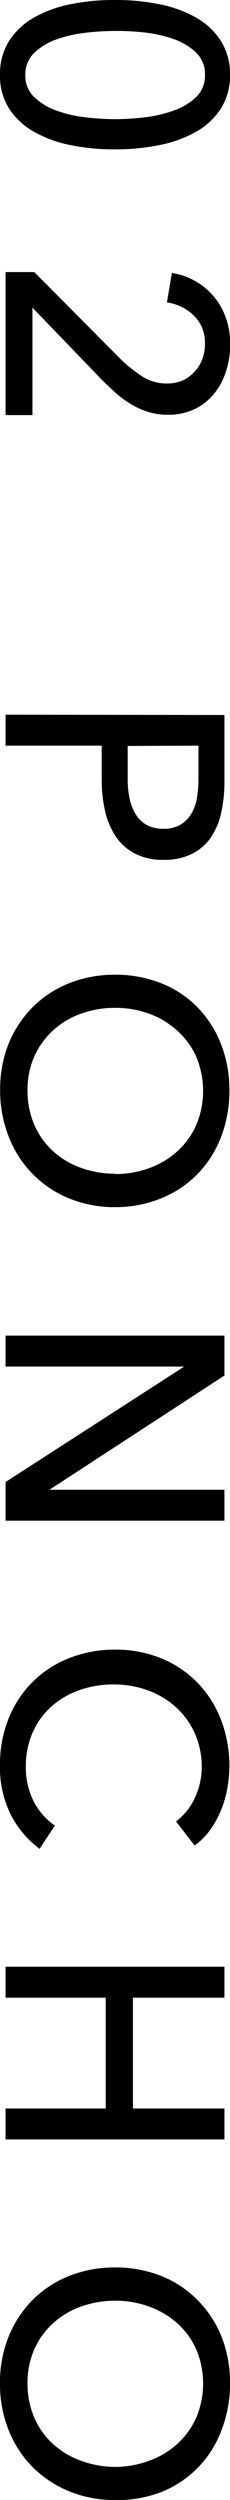 <svg xmlns="http://www.w3.org/2000/svg" viewBox="0 0 14.88 161.54"><g id="レイヤー_2" data-name="レイヤー 2"><g id="design"><path d="M14.88,4.84A3.93,3.93,0,0,1,14.3,7a4.59,4.59,0,0,1-1.59,1.5,7.89,7.89,0,0,1-2.37.87,14.13,14.13,0,0,1-2.9.28,14.09,14.09,0,0,1-2.91-.28,7.93,7.93,0,0,1-2.36-.87A4.59,4.59,0,0,1,.58,7,3.93,3.93,0,0,1,0,4.84,4,4,0,0,1,.58,2.66,4.61,4.61,0,0,1,2.17,1.15,7.93,7.93,0,0,1,4.53.28,14.09,14.09,0,0,1,7.44,0a14.13,14.13,0,0,1,2.9.28,7.89,7.89,0,0,1,2.37.87A4.61,4.61,0,0,1,14.3,2.66,4,4,0,0,1,14.88,4.84Zm-1.62,0a1.92,1.92,0,0,0-.57-1.44,4,4,0,0,0-1.44-.87A8.43,8.43,0,0,0,9.36,2.1,16.48,16.48,0,0,0,7.44,2a16.48,16.48,0,0,0-1.92.12,8.22,8.22,0,0,0-1.88.43,4,4,0,0,0-1.43.87,1.92,1.92,0,0,0-.57,1.44,1.88,1.88,0,0,0,.57,1.41,4,4,0,0,0,1.43.87,8.22,8.22,0,0,0,1.88.44,16.48,16.48,0,0,0,1.92.12,16.48,16.48,0,0,0,1.92-.12,8.43,8.43,0,0,0,1.89-.44,4,4,0,0,0,1.44-.87A1.88,1.88,0,0,0,13.26,4.84Z"/><path d="M.36,26.82V17.58H2.22l5.6,5.64a8.76,8.76,0,0,0,1.38,1.1,2.92,2.92,0,0,0,1.62.46,2.53,2.53,0,0,0,1-.2A2.23,2.23,0,0,0,12.6,24a2.33,2.33,0,0,0,.49-.8,2.88,2.88,0,0,0,.17-1,2.44,2.44,0,0,0-.69-1.78,3.11,3.11,0,0,0-1.77-.88l.32-1.9a4.32,4.32,0,0,1,1.49.51,4.36,4.36,0,0,1,2,2.38,5,5,0,0,1,.28,1.69A5.58,5.58,0,0,1,14.62,24a4.36,4.36,0,0,1-.76,1.43,3.65,3.65,0,0,1-1.26,1,3.9,3.9,0,0,1-1.74.37,4.26,4.26,0,0,1-1.26-.18,4.93,4.93,0,0,1-1.1-.49,6.31,6.31,0,0,1-1-.73c-.31-.28-.62-.57-.93-.88L2.1,19.88v6.94Z"/><path d="M14.52,46.2v4.32a9,9,0,0,1-.23,2.08,4.43,4.43,0,0,1-.71,1.6,3.26,3.26,0,0,1-1.22,1,4,4,0,0,1-1.78.36,3.94,3.94,0,0,1-1.82-.39,3.32,3.32,0,0,1-1.24-1.08,4.8,4.8,0,0,1-.71-1.64,8.88,8.88,0,0,1-.23-2V48.18H.36v-2Zm-6.26,2v2.1a6.19,6.19,0,0,0,.13,1.33,3.33,3.33,0,0,0,.4,1,1.93,1.93,0,0,0,.71.68,2.21,2.21,0,0,0,1.08.24,2.07,2.07,0,0,0,1.07-.25,2,2,0,0,0,.7-.68,2.86,2.86,0,0,0,.38-1,7.5,7.5,0,0,0,.11-1.3V48.18Z"/><path d="M7.46,78a7.76,7.76,0,0,1-3-.57,7,7,0,0,1-3.9-4,8,8,0,0,1-.55-3,7.88,7.88,0,0,1,.55-3A7.19,7.19,0,0,1,2.09,65.1a7,7,0,0,1,2.36-1.56,8,8,0,0,1,3-.56,8,8,0,0,1,3,.56,6.77,6.77,0,0,1,2.34,1.56,7.12,7.12,0,0,1,1.51,2.37,8.07,8.07,0,0,1,.54,3,8.16,8.16,0,0,1-.54,3,7.06,7.06,0,0,1-1.51,2.38,6.93,6.93,0,0,1-2.34,1.57A7.79,7.79,0,0,1,7.46,78Zm0-2.14a6.38,6.38,0,0,0,2.19-.38,5.42,5.42,0,0,0,1.81-1.08,5.08,5.08,0,0,0,1.23-1.69,5.7,5.7,0,0,0,0-4.44,4.94,4.94,0,0,0-1.23-1.68A5.56,5.56,0,0,0,9.65,65.5a6.38,6.38,0,0,0-2.19-.38,6.47,6.47,0,0,0-2.22.38,5.32,5.32,0,0,0-1.81,1.08,5.09,5.09,0,0,0-1.21,1.68,5.37,5.37,0,0,0-.44,2.2,5.53,5.53,0,0,0,.44,2.22,5,5,0,0,0,1.21,1.7,5.32,5.32,0,0,0,1.81,1.08A6.47,6.47,0,0,0,7.46,75.84Z"/><path d="M3.2,96.26v0H14.52v2H.36v-2.5L11.92,88.3v0H.36v-2H14.52v2.58Z"/><path d="M2.56,119.46a6.35,6.35,0,0,1-1.85-2.18A6.83,6.83,0,0,1,0,114.06a7.88,7.88,0,0,1,.55-3,6.9,6.9,0,0,1,3.9-3.91,8,8,0,0,1,3-.56,7.79,7.79,0,0,1,3,.57,7,7,0,0,1,2.34,1.58,7.1,7.1,0,0,1,1.51,2.39,8.28,8.28,0,0,1,.4,4.46,6.84,6.84,0,0,1-.42,1.42,6.19,6.19,0,0,1-.69,1.24,4.55,4.55,0,0,1-1,1l-1.2-1.56a3.92,3.92,0,0,0,1.19-1.47,4.6,4.6,0,0,0,.47-2,5.32,5.32,0,0,0-.45-2.23,5.08,5.08,0,0,0-1.23-1.69,5.42,5.42,0,0,0-1.81-1.08,6.38,6.38,0,0,0-2.19-.38,6.54,6.54,0,0,0-2.24.37,5.44,5.44,0,0,0-1.81,1.06,4.89,4.89,0,0,0-1.21,1.68,5.45,5.45,0,0,0-.44,2.21,4.88,4.88,0,0,0,.48,2.18,4.27,4.27,0,0,0,1.4,1.62Z"/><path d="M14.52,127.08v2H8.6v7.16h5.92v2H.36v-2H6.84v-7.16H.36v-2Z"/><path d="M7.46,161.54a7.76,7.76,0,0,1-3-.57,7.28,7.28,0,0,1-2.36-1.57A7.13,7.13,0,0,1,.55,157,8,8,0,0,1,0,154a7.88,7.88,0,0,1,.55-3,7.19,7.19,0,0,1,1.54-2.37,7,7,0,0,1,2.36-1.56,8,8,0,0,1,3-.56,8,8,0,0,1,3,.56,6.77,6.77,0,0,1,2.34,1.56A7.12,7.12,0,0,1,14.34,151a8.07,8.07,0,0,1,.54,3,8.16,8.16,0,0,1-.54,3A6.85,6.85,0,0,1,10.49,161,7.79,7.79,0,0,1,7.46,161.54Zm0-2.14A6.38,6.38,0,0,0,9.65,159a5.42,5.42,0,0,0,1.81-1.08,5.08,5.08,0,0,0,1.23-1.69,5.7,5.7,0,0,0,0-4.44,4.94,4.94,0,0,0-1.23-1.68,5.56,5.56,0,0,0-1.81-1.07,6.38,6.38,0,0,0-2.19-.38,6.47,6.47,0,0,0-2.22.38,5.32,5.32,0,0,0-1.81,1.08,5,5,0,0,0-1.21,1.68,5.37,5.37,0,0,0-.44,2.2,5.53,5.53,0,0,0,.44,2.22,5,5,0,0,0,1.21,1.7A5.32,5.32,0,0,0,5.24,159,6.47,6.47,0,0,0,7.46,159.4Z"/></g></g></svg>